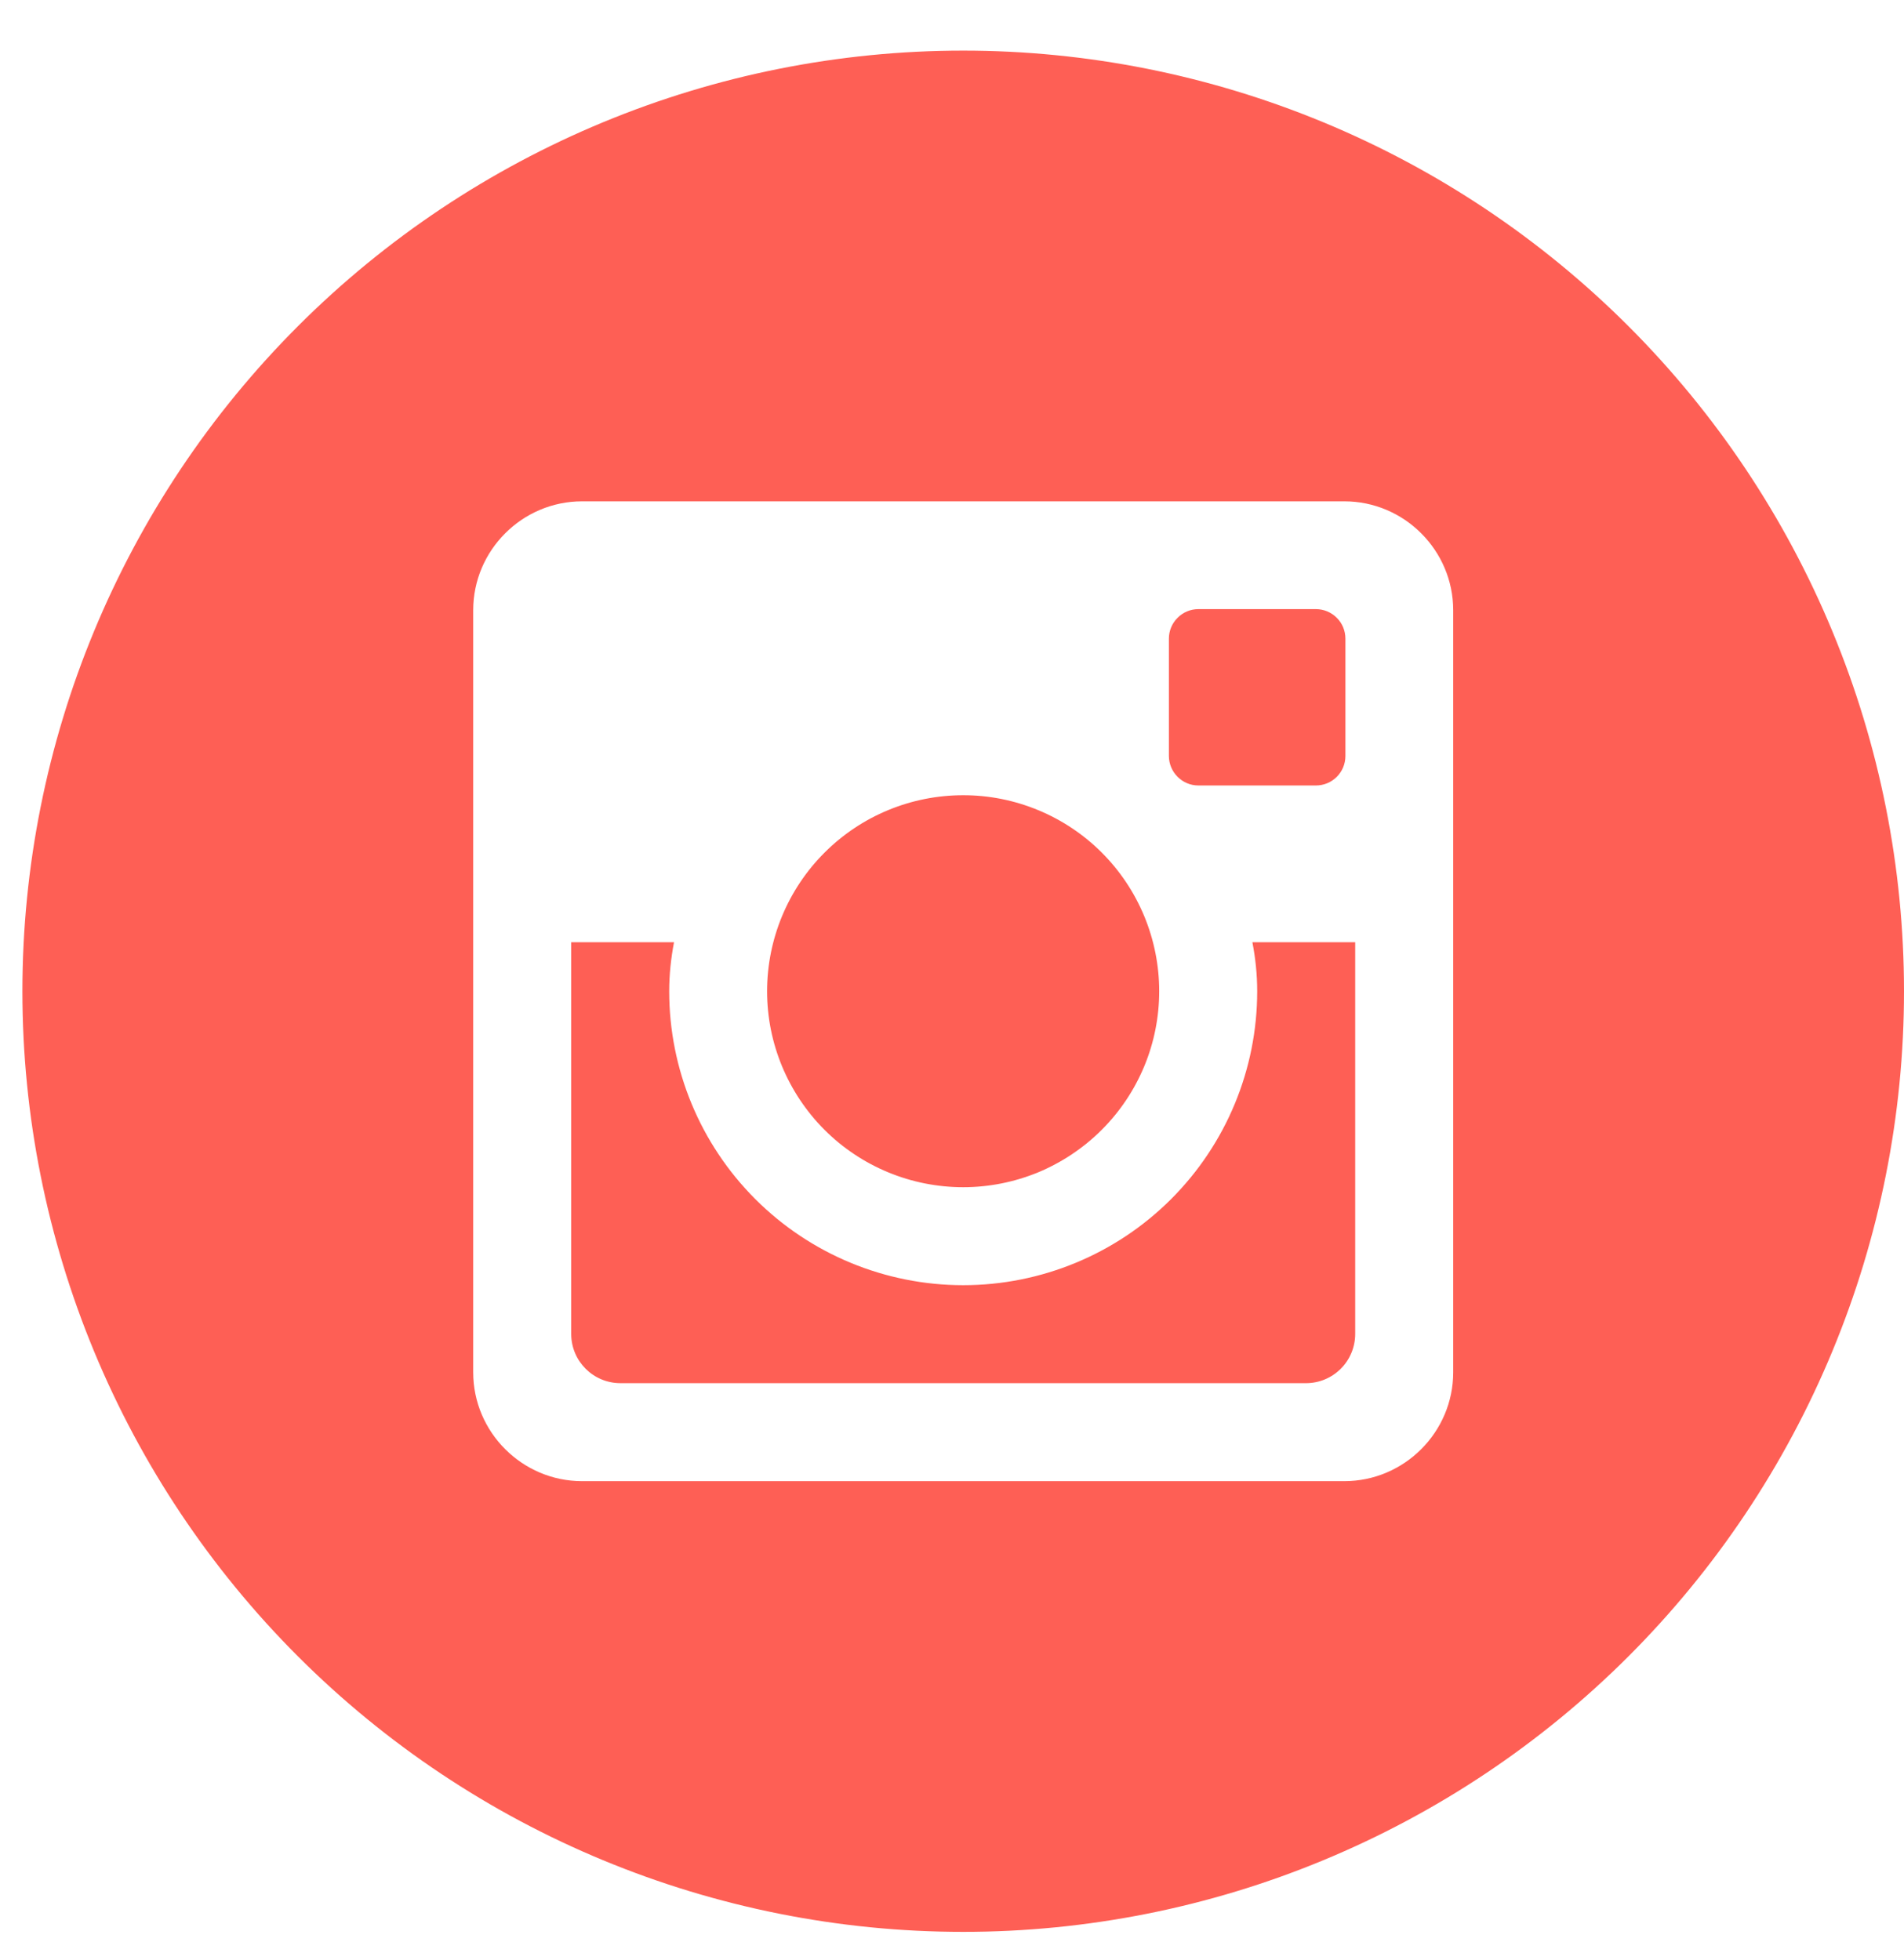 <svg width="34" height="35" viewBox="0 0 34 35" fill="none" xmlns="http://www.w3.org/2000/svg">
<path d="M22.45 17.704C22.45 19.097 21.897 20.432 20.912 21.417C19.928 22.401 18.592 22.954 17.2 22.954C15.808 22.954 14.472 22.401 13.488 21.417C12.503 20.432 11.95 19.097 11.95 17.704C11.95 17.405 11.982 17.113 12.036 16.829H10.2V23.824C10.2 24.311 10.594 24.704 11.08 24.704H23.322C23.555 24.704 23.778 24.611 23.943 24.446C24.108 24.281 24.2 24.057 24.2 23.824V16.829H22.364C22.419 17.113 22.45 17.405 22.45 17.704ZM17.2 21.204C17.66 21.204 18.115 21.113 18.54 20.938C18.964 20.761 19.35 20.503 19.675 20.178C20 19.853 20.258 19.467 20.434 19.042C20.61 18.618 20.7 18.162 20.7 17.703C20.7 17.243 20.609 16.788 20.433 16.363C20.257 15.938 19.999 15.552 19.674 15.227C19.349 14.902 18.963 14.645 18.538 14.469C18.113 14.293 17.658 14.202 17.198 14.203C16.27 14.203 15.379 14.572 14.723 15.229C14.067 15.885 13.698 16.776 13.698 17.704C13.698 18.633 14.068 19.523 14.724 20.18C15.381 20.836 16.271 21.204 17.2 21.204ZM21.4 14.029H23.498C23.638 14.029 23.771 13.974 23.87 13.876C23.969 13.777 24.025 13.644 24.025 13.504V11.406C24.025 11.266 23.97 11.132 23.871 11.034C23.772 10.935 23.638 10.879 23.498 10.879H21.4C21.26 10.879 21.126 10.935 21.028 11.034C20.929 11.132 20.873 11.266 20.873 11.406V13.504C20.875 13.793 21.111 14.029 21.4 14.029ZM17.2 0.904C12.744 0.904 8.471 2.674 5.321 5.825C2.17 8.976 0.4 13.249 0.4 17.704C0.4 22.16 2.17 26.433 5.321 29.584C8.471 32.734 12.744 34.504 17.2 34.504C19.406 34.504 21.591 34.07 23.629 33.225C25.667 32.381 27.519 31.144 29.079 29.584C30.639 28.024 31.877 26.172 32.721 24.133C33.566 22.095 34 19.91 34 17.704C34 15.498 33.566 13.313 32.721 11.275C31.877 9.237 30.639 7.385 29.079 5.825C27.519 4.265 25.667 3.027 23.629 2.183C21.591 1.339 19.406 0.904 17.2 0.904ZM25.95 24.51C25.95 25.579 25.075 26.454 24.006 26.454H10.394C9.325 26.454 8.45 25.579 8.45 24.51V10.899C8.45 9.829 9.325 8.954 10.394 8.954H24.006C25.075 8.954 25.95 9.829 25.95 10.899V24.51Z" fill="#FE5F55"/>
</svg>
